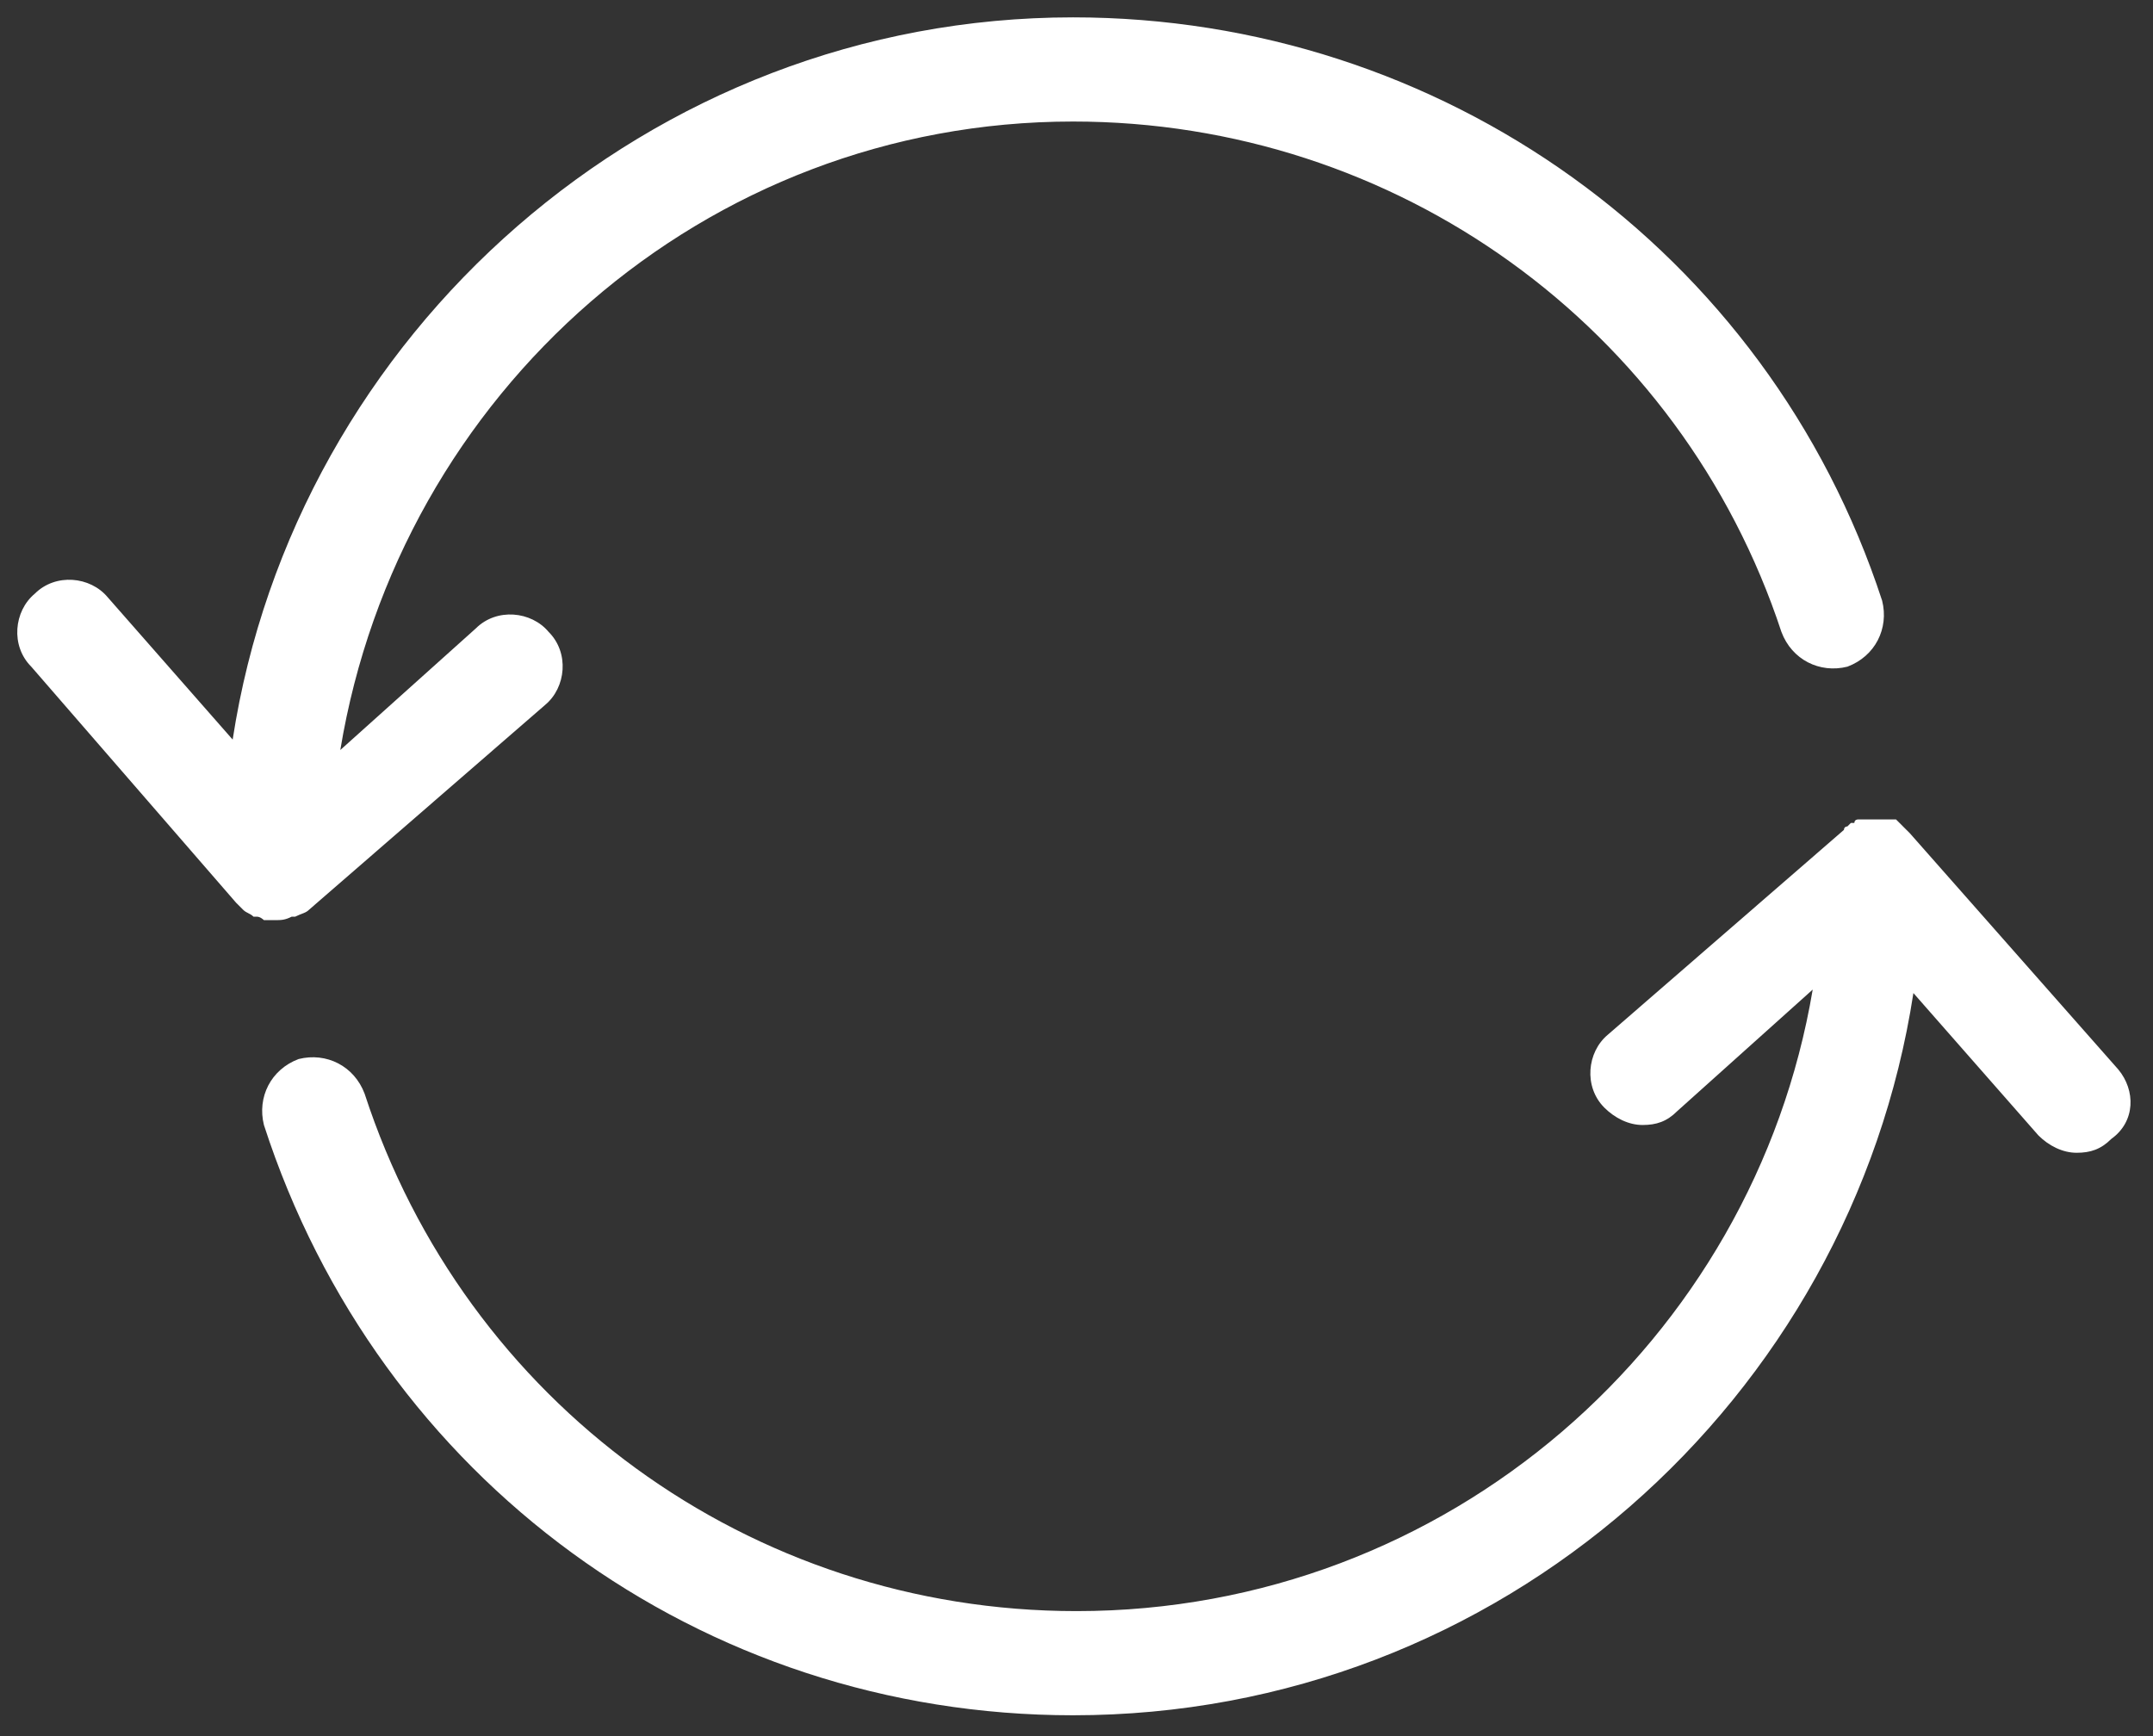 <?xml version="1.0" encoding="UTF-8"?> <!-- Generator: Adobe Illustrator 24.2.0, SVG Export Plug-In . SVG Version: 6.00 Build 0) --> <svg xmlns="http://www.w3.org/2000/svg" xmlns:xlink="http://www.w3.org/1999/xlink" version="1.1" id="Layer_1" x="0px" y="0px" viewBox="0 0 62 50" style="enable-background:new 0 0 62 50;" xml:space="preserve"><rect x="0" y="0" width="62" height="50" fill="#333333" stroke="none"/> <style type="text/css"> .st0{fill:#FFFFFF;} </style> <g> <path class="st0" d="M7,26.2C7,26.2,7,26.2,7,26.2c0.1,0.1,0.2,0.1,0.3,0.2c0,0,0.1,0,0.1,0c0.1,0,0.2,0.1,0.2,0.1c0,0,0,0,0,0 c0.1,0,0.2,0,0.3,0c0,0,0,0,0,0s0,0,0,0c0,0,0,0,0,0c0.2,0,0.3,0,0.5-0.1c0,0,0,0,0.1,0c0.2-0.1,0.3-0.1,0.4-0.2c0,0,0,0,0,0 l6.8-5.9c0.6-0.5,0.7-1.5,0.1-2.1c-0.5-0.6-1.5-0.7-2.1-0.1l-3.9,3.5C11.5,11.3,20.3,3.5,30.9,3.5c9.3,0,17.5,5.9,20.4,14.7 c0.3,0.8,1.1,1.2,1.9,1c0.8-0.3,1.2-1.1,1-1.9C50.9,7.2,41.5,0.5,30.9,0.5C18.7,0.5,8.5,9.6,6.7,21.3l-3.6-4.1 c-0.5-0.6-1.5-0.7-2.1-0.1c-0.6,0.5-0.7,1.5-0.1,2.1L6.8,26c0,0,0,0,0,0C6.9,26.1,6.9,26.1,7,26.2z"></path> <path class="st0" d="M61,30.8L55,24c0,0,0,0,0,0c0,0,0,0,0,0c0,0,0,0,0,0c0,0-0.1-0.1-0.1-0.1c0,0,0,0-0.1-0.1c0,0,0,0,0,0 c0,0-0.1-0.1-0.1-0.1c0,0-0.1-0.1-0.1-0.1c0,0-0.1,0-0.1,0c0,0-0.1,0-0.1,0c0,0-0.1,0-0.1,0c-0.1,0-0.1,0-0.2,0c0,0,0,0,0,0 c0,0-0.1,0-0.1,0c0,0,0,0,0,0c0,0,0,0-0.1,0c0,0,0,0-0.1,0c0,0-0.1,0-0.1,0c0,0-0.1,0-0.1,0c0,0,0,0-0.1,0c0,0-0.1,0-0.1,0.1 c0,0-0.1,0-0.1,0c0,0,0,0,0,0c0,0-0.1,0.1-0.1,0.1c0,0-0.1,0-0.1,0.1l-6.8,5.9c-0.6,0.5-0.7,1.5-0.1,2.1c0.3,0.3,0.7,0.5,1.1,0.5 c0.4,0,0.7-0.1,1-0.4l3.9-3.5c-1.7,10.1-10.5,17.9-21.2,17.9c-9.4,0-17.6-6-20.5-14.9c-0.3-0.8-1.1-1.2-1.9-1 c-0.8,0.3-1.2,1.1-1,1.9c3.3,10.2,12.6,17,23.3,17c12.3,0,22.4-9.1,24.2-20.8l3.6,4.1c0.3,0.3,0.7,0.5,1.1,0.5c0.4,0,0.7-0.1,1-0.4 C61.5,32.3,61.5,31.4,61,30.8z"></path> </g> </svg> 